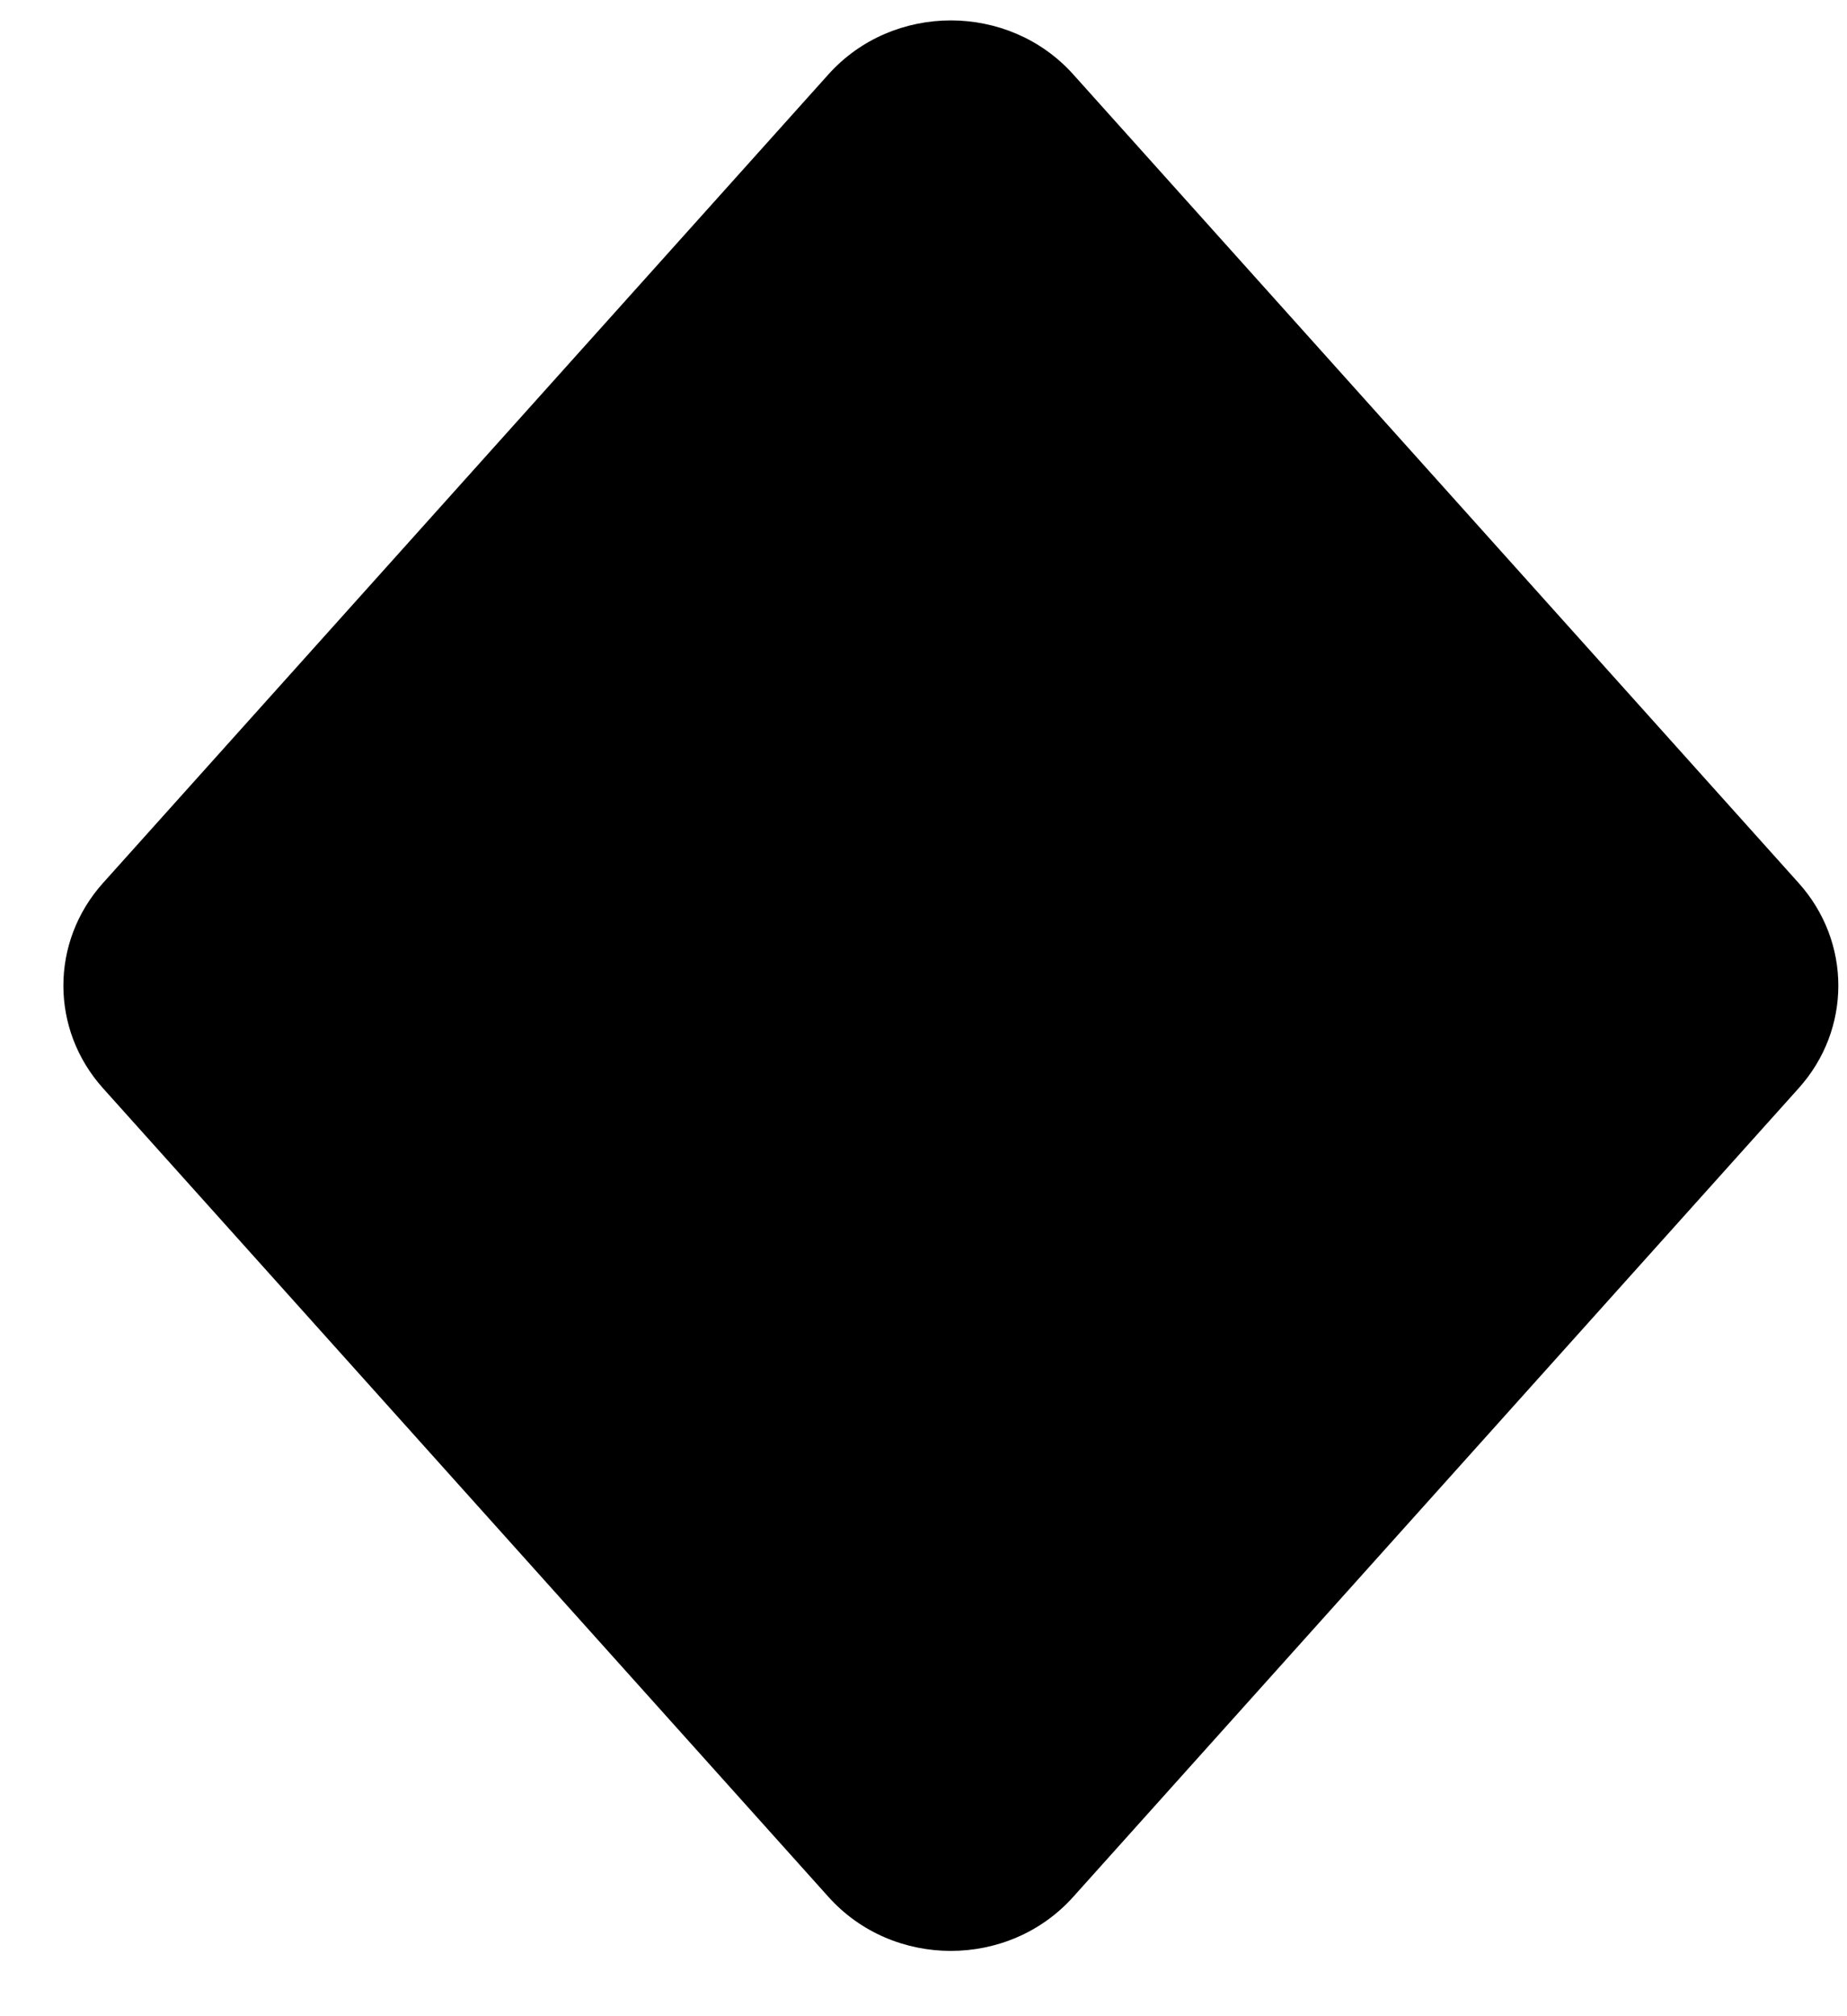 <svg width="22" height="24" viewBox="0 0 22 24" fill="none" xmlns="http://www.w3.org/2000/svg">
<g clip-path="url(#clip0_174_4311)">
<path d="M21.425 12.953L12.783 22.58C12.014 23.437 10.637 23.437 9.868 22.58L1.226 12.953C0.598 12.252 0.598 11.213 1.226 10.512L9.868 0.885C10.637 0.029 12.014 0.029 12.783 0.885L21.425 10.512C22.054 11.213 22.054 12.253 21.425 12.953V12.953Z" fill="black"/>
</g>
<defs>
<clipPath id="clip0_174_4311">
<rect width="21.141" height="22.98" fill="white" transform="translate(0.755 0.243)"/>
</clipPath>
</defs>
</svg>
